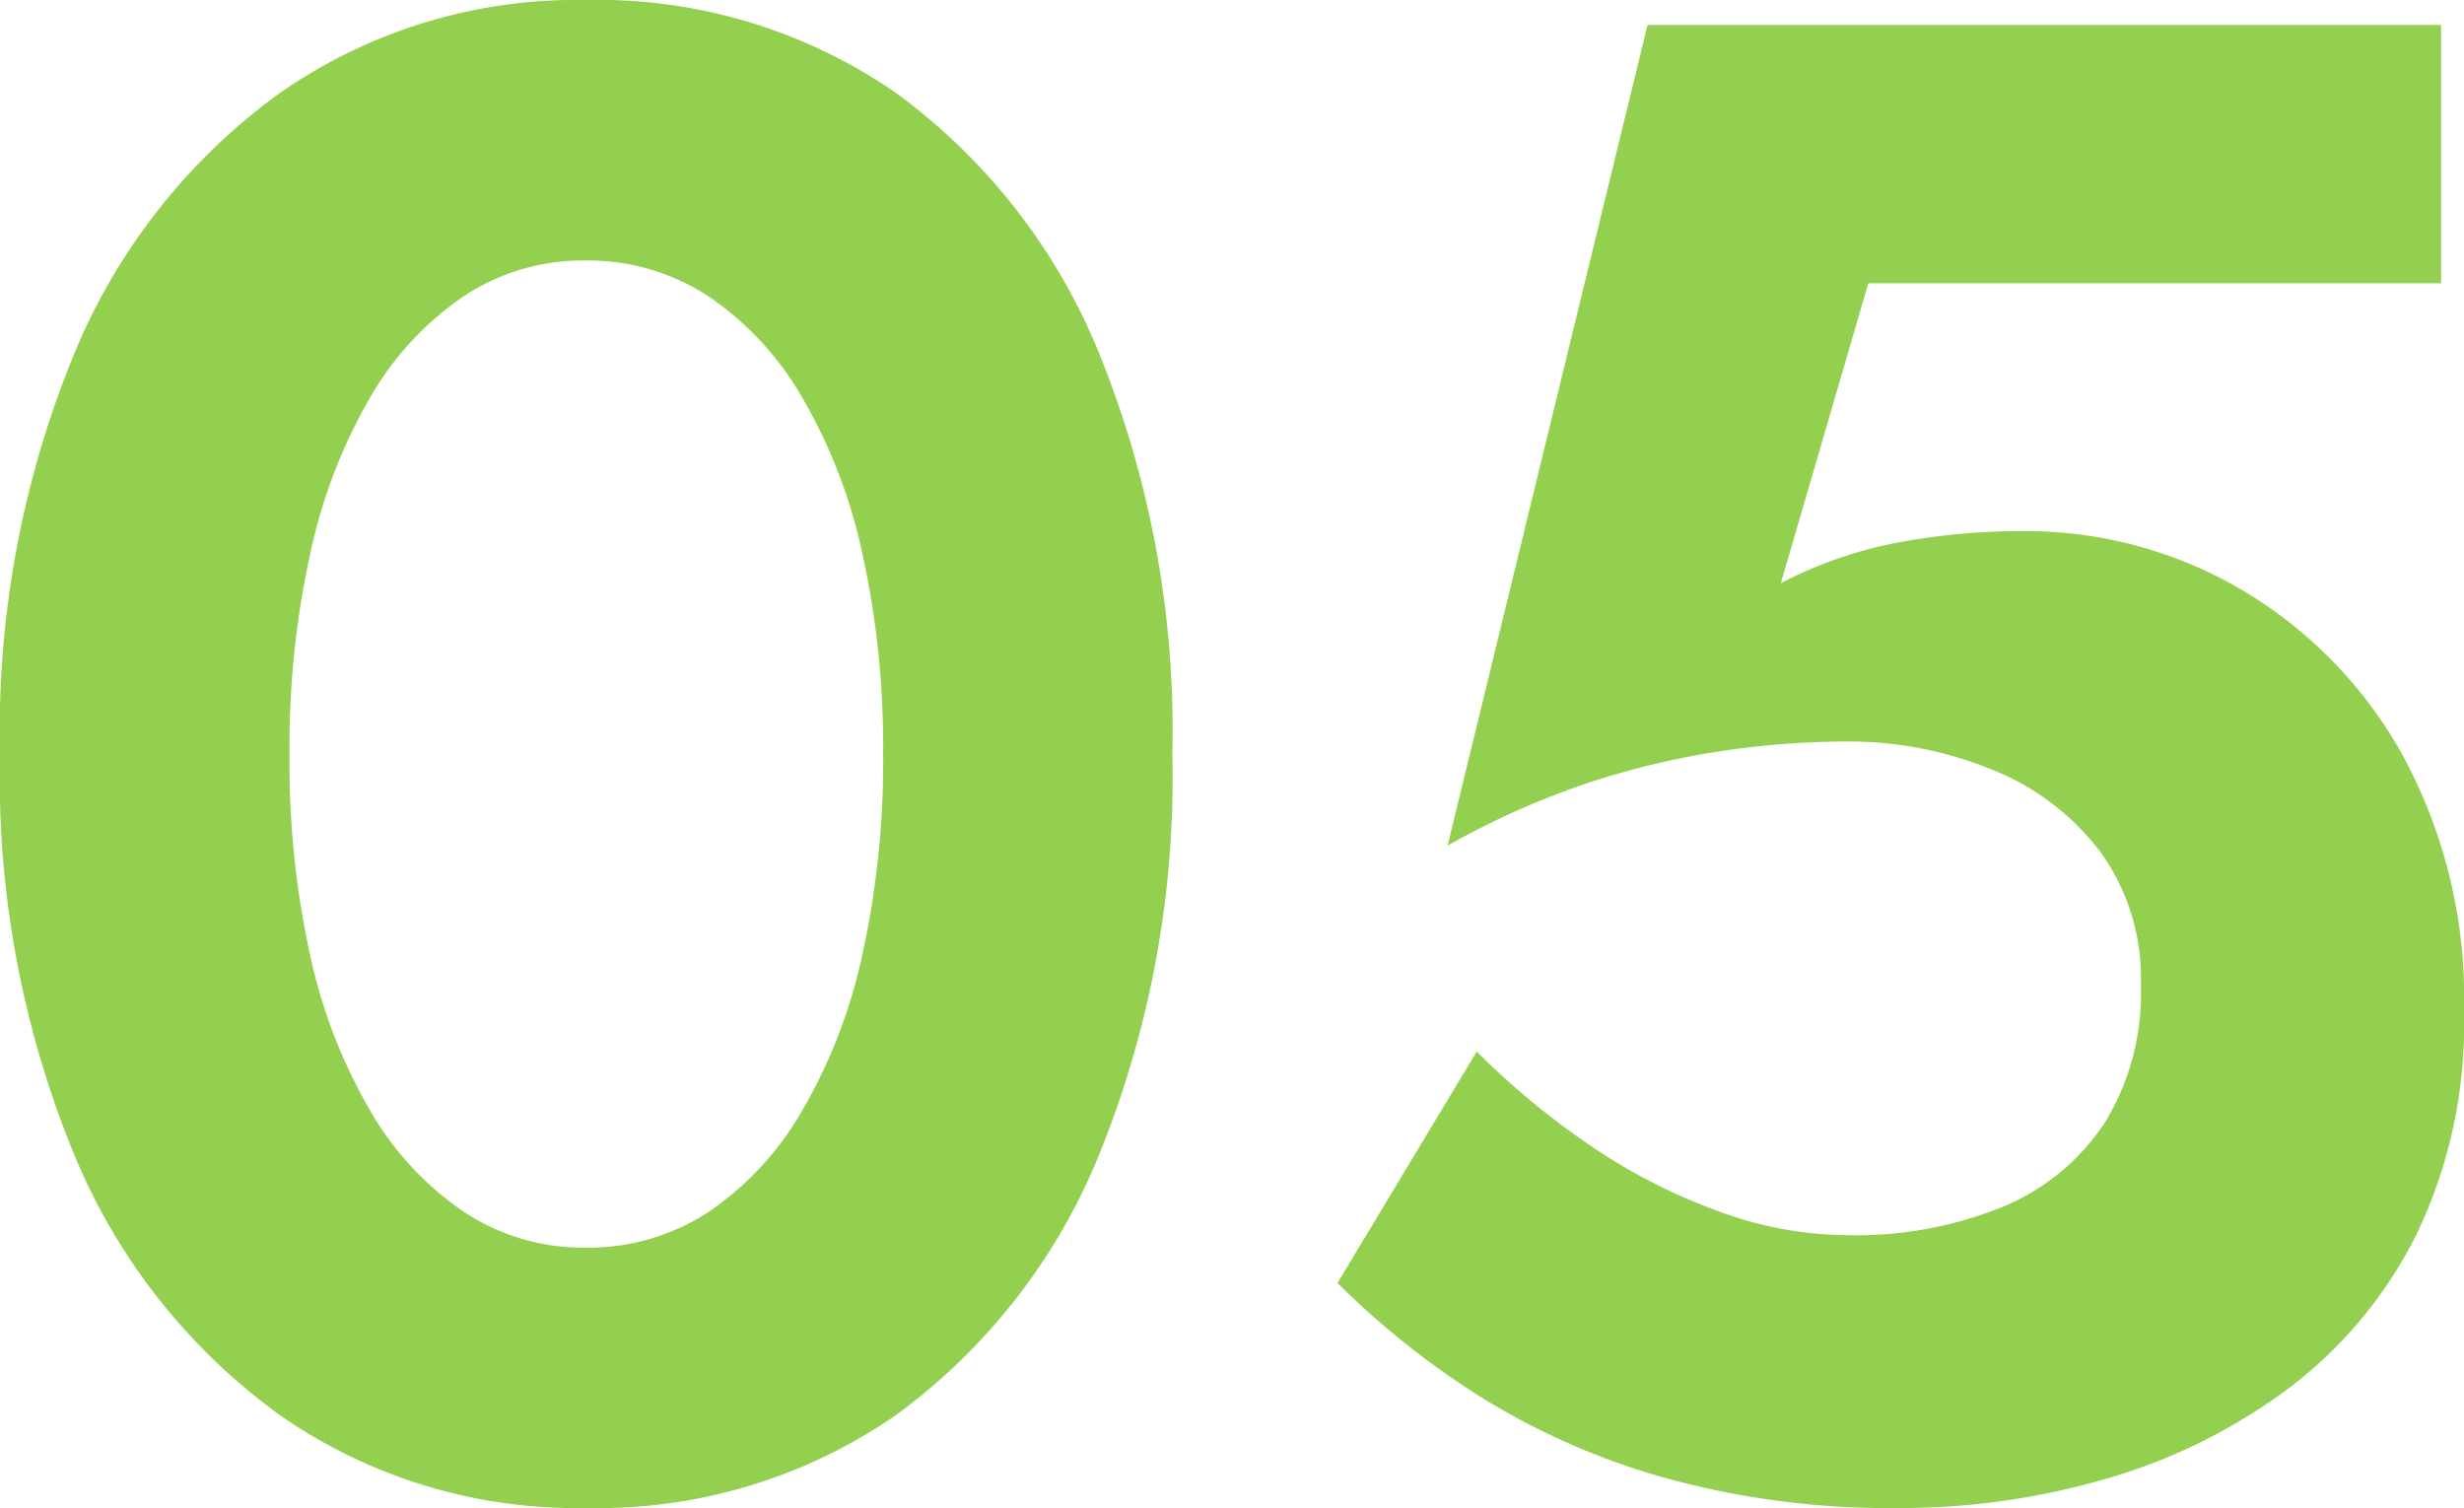 <svg xmlns="http://www.w3.org/2000/svg" width="33.124" height="20.272" viewBox="0 0 33.124 20.272">
  <path id="パス_14246" data-name="パス 14246" d="M5.012-9.8a12.076,12.076,0,0,1,.28-2.7A7.143,7.143,0,0,1,6.1-14.6a4.132,4.132,0,0,1,1.26-1.358,2.9,2.9,0,0,1,1.624-.476,2.952,2.952,0,0,1,1.652.476A4.132,4.132,0,0,1,11.9-14.6a7.143,7.143,0,0,1,.812,2.1,12.076,12.076,0,0,1,.28,2.7,12.076,12.076,0,0,1-.28,2.7A7.143,7.143,0,0,1,11.9-5,4.132,4.132,0,0,1,10.64-3.64a2.952,2.952,0,0,1-1.652.476A2.9,2.9,0,0,1,7.364-3.64,4.132,4.132,0,0,1,6.1-5a7.143,7.143,0,0,1-.812-2.1A12.076,12.076,0,0,1,5.012-9.8ZM1.12-9.8a13.32,13.32,0,0,0,.994,5.376A8.169,8.169,0,0,0,4.886-.91,6.969,6.969,0,0,0,8.988.336,7.044,7.044,0,0,0,13.16-.91,8.117,8.117,0,0,0,15.9-4.424a13.487,13.487,0,0,0,.98-5.376,13.487,13.487,0,0,0-.98-5.376A8.117,8.117,0,0,0,13.16-18.69a7.044,7.044,0,0,0-4.172-1.246,6.969,6.969,0,0,0-4.1,1.246,8.169,8.169,0,0,0-2.772,3.514A13.32,13.32,0,0,0,1.12-9.8ZM34.244-6.328a6.847,6.847,0,0,0-.826-3.458,5.922,5.922,0,0,0-2.17-2.226,5.731,5.731,0,0,0-2.94-.784,9,9,0,0,0-1.68.154,5.7,5.7,0,0,0-1.568.546l1.176-4.032h7.7V-19.6H23.268L20.58-8.568A10.851,10.851,0,0,1,22.5-9.422a10.862,10.862,0,0,1,1.778-.42,11.515,11.515,0,0,1,1.652-.126A5.1,5.1,0,0,1,27.9-9.59a3.412,3.412,0,0,1,1.456,1.106A2.9,2.9,0,0,1,29.9-6.692a3.33,3.33,0,0,1-.476,1.834A3.024,3.024,0,0,1,28.07-3.724a5.259,5.259,0,0,1-2.142.392,5.05,5.05,0,0,1-1.708-.322A7.708,7.708,0,0,1,22.5-4.536,10.429,10.429,0,0,1,20.972-5.8L19.1-2.688a11.3,11.3,0,0,0,1.876,1.5A9.583,9.583,0,0,0,23.45-.084a11.26,11.26,0,0,0,3.206.42,9.849,9.849,0,0,0,2.772-.392,7.623,7.623,0,0,0,2.436-1.2A5.867,5.867,0,0,0,33.6-3.332,6.508,6.508,0,0,0,34.244-6.328Z" transform="translate(-1.12 19.936)" fill="#94d04f"/>
</svg>
